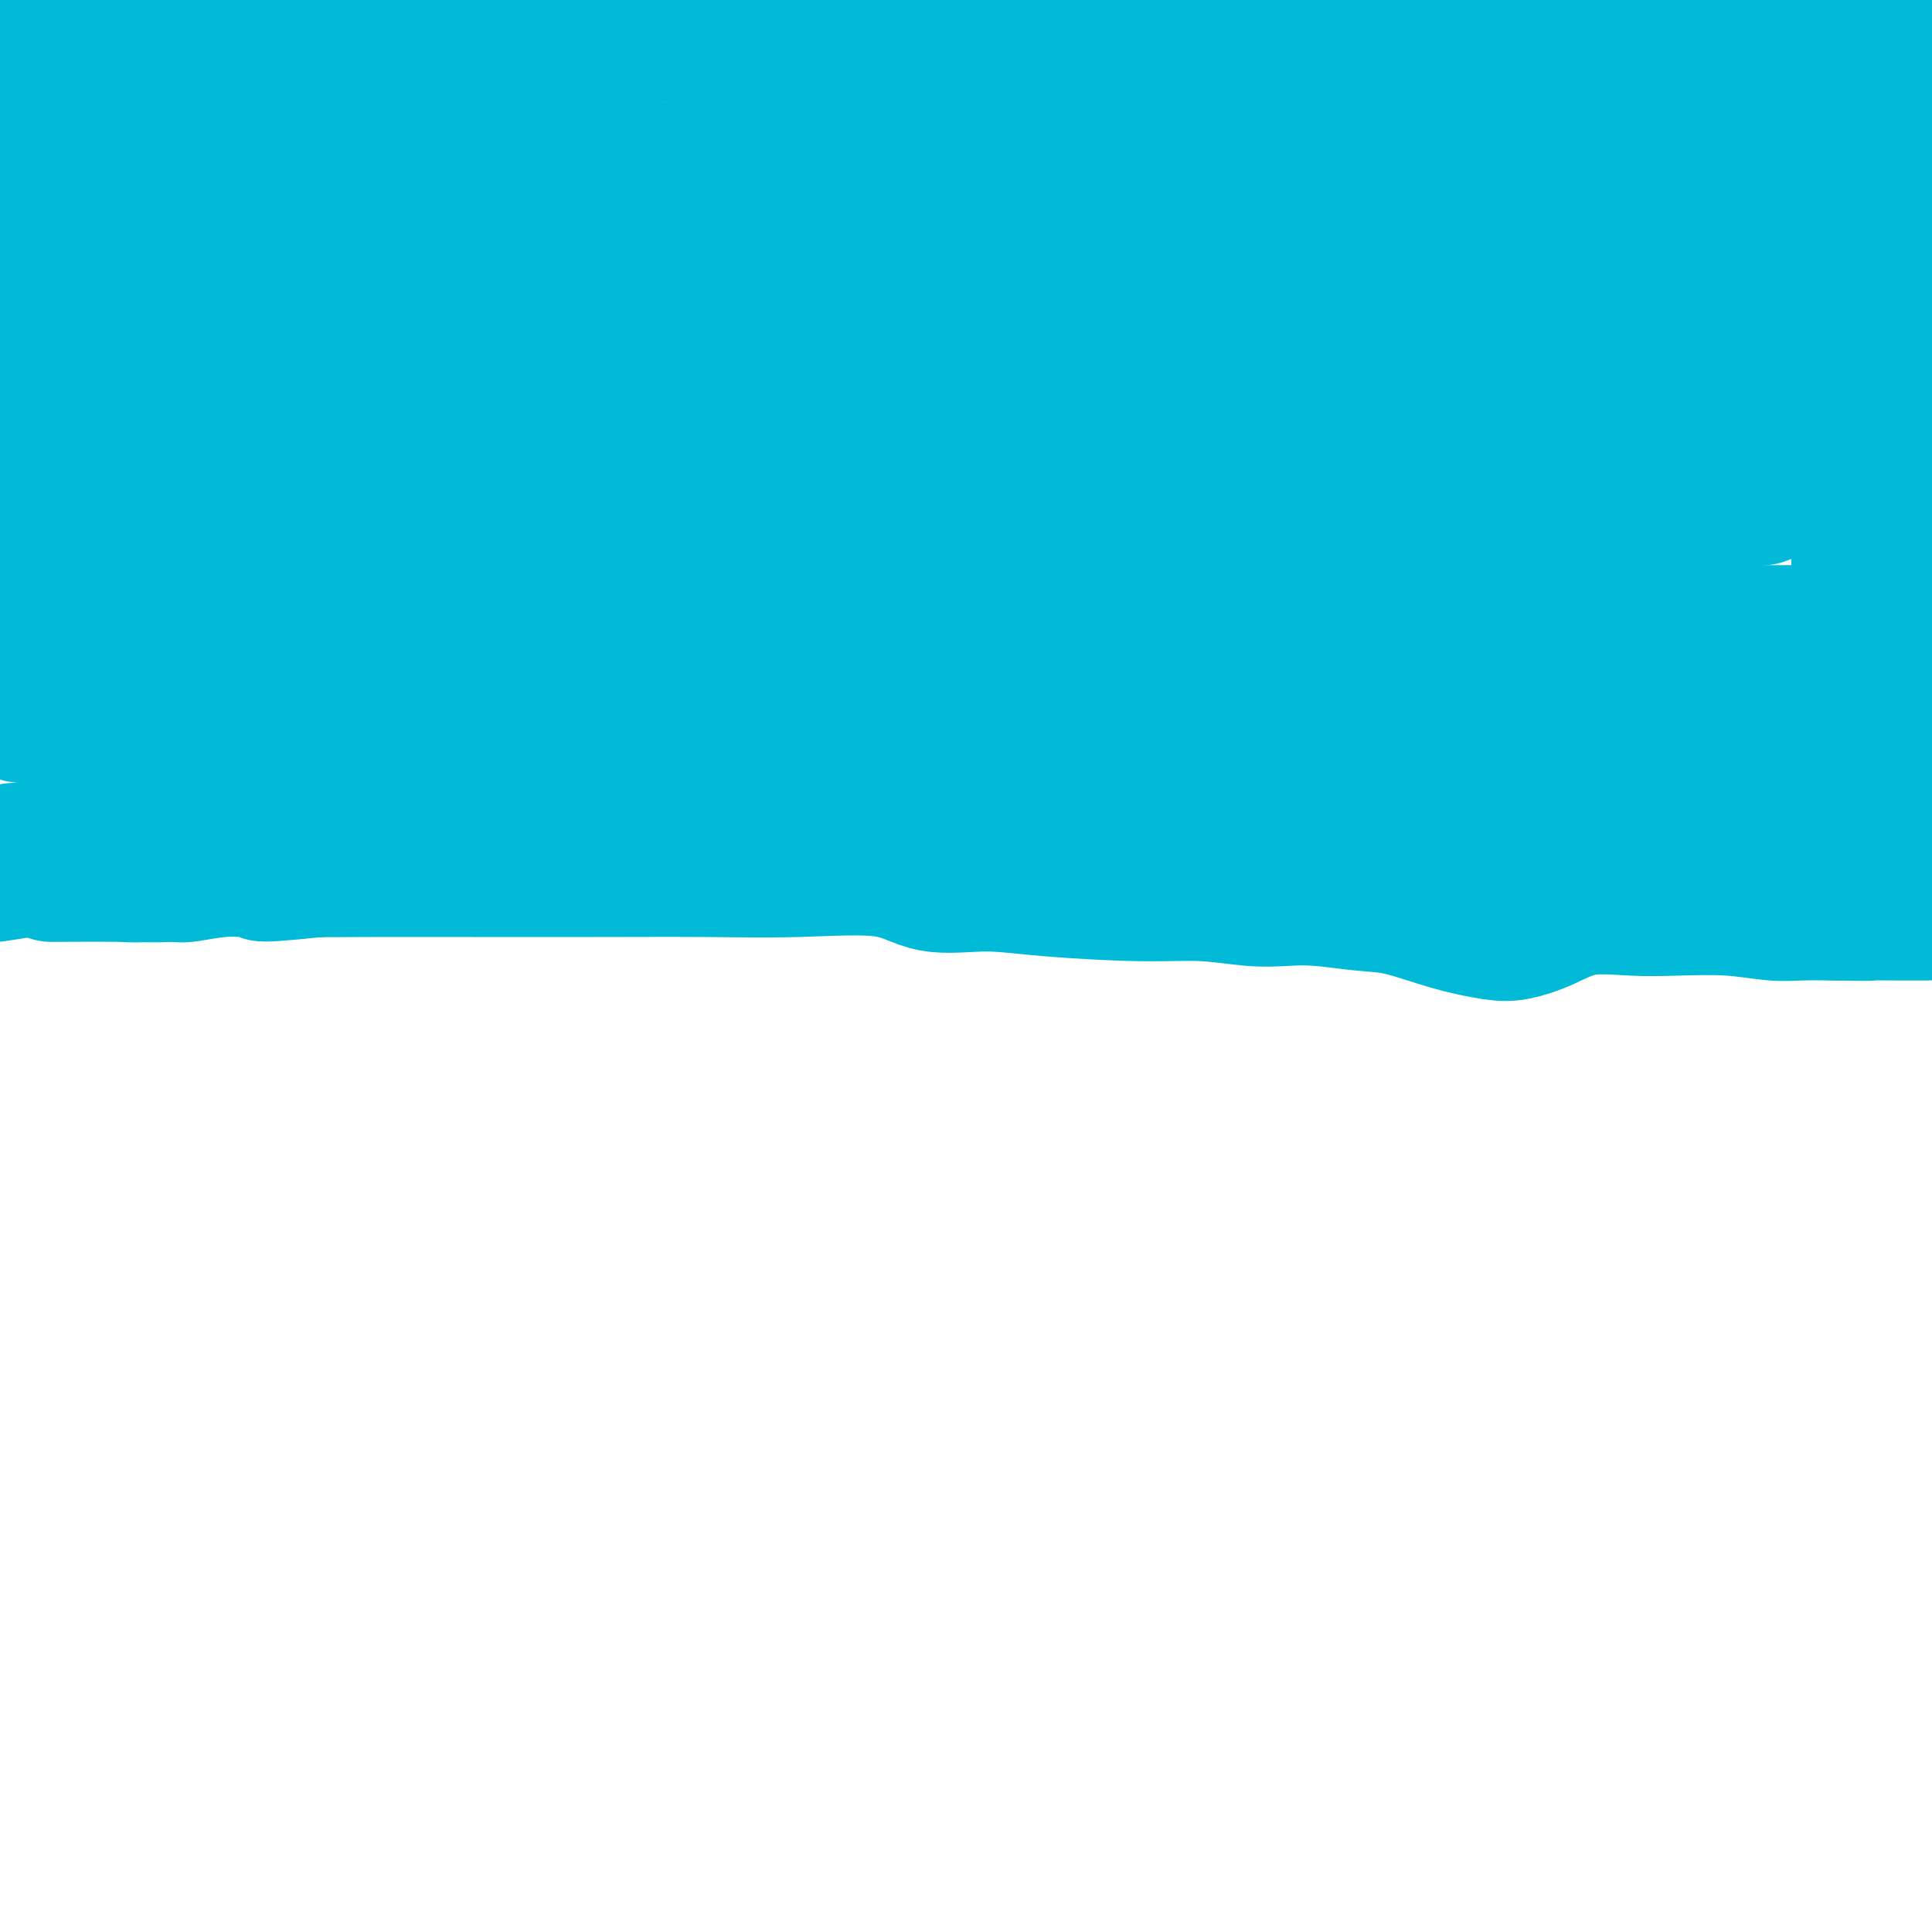 <svg viewBox='0 0 400 400' version='1.1' xmlns='http://www.w3.org/2000/svg' xmlns:xlink='http://www.w3.org/1999/xlink'><g fill='none' stroke='#00BAD8' stroke-width='20' stroke-linecap='round' stroke-linejoin='round'><path d='M4,136c-0.099,-0.006 -0.199,-0.012 0,0c0.199,0.012 0.696,0.042 1,0c0.304,-0.042 0.416,-0.155 1,0c0.584,0.155 1.642,0.577 3,1c1.358,0.423 3.017,0.846 4,1c0.983,0.154 1.291,0.040 2,0c0.709,-0.040 1.819,-0.007 2,0c0.181,0.007 -0.568,-0.012 0,0c0.568,0.012 2.452,0.056 4,0c1.548,-0.056 2.761,-0.211 5,0c2.239,0.211 5.504,0.789 8,1c2.496,0.211 4.223,0.057 6,0c1.777,-0.057 3.605,-0.015 5,0c1.395,0.015 2.358,0.003 4,0c1.642,-0.003 3.964,0.003 7,0c3.036,-0.003 6.788,-0.015 10,0c3.212,0.015 5.886,0.056 9,0c3.114,-0.056 6.670,-0.211 10,0c3.330,0.211 6.435,0.788 10,1c3.565,0.212 7.590,0.061 11,0c3.410,-0.061 6.205,-0.030 9,0'/><path d='M115,140c19.486,0.529 12.703,-0.148 13,0c0.297,0.148 7.676,1.123 15,2c7.324,0.877 14.592,1.657 20,2c5.408,0.343 8.956,0.249 12,0c3.044,-0.249 5.585,-0.651 9,0c3.415,0.651 7.705,2.357 11,3c3.295,0.643 5.597,0.225 9,0c3.403,-0.225 7.908,-0.256 12,0c4.092,0.256 7.770,0.799 11,1c3.230,0.201 6.010,0.058 9,0c2.990,-0.058 6.190,-0.032 9,0c2.810,0.032 5.231,0.072 7,0c1.769,-0.072 2.887,-0.254 6,0c3.113,0.254 8.223,0.944 13,1c4.777,0.056 9.223,-0.522 13,0c3.777,0.522 6.885,2.144 10,3c3.115,0.856 6.235,0.948 9,1c2.765,0.052 5.174,0.066 8,0c2.826,-0.066 6.069,-0.213 9,0c2.931,0.213 5.548,0.785 8,1c2.452,0.215 4.737,0.072 7,0c2.263,-0.072 4.504,-0.072 7,0c2.496,0.072 5.248,0.215 7,0c1.752,-0.215 2.506,-0.790 4,-1c1.494,-0.210 3.729,-0.056 6,0c2.271,0.056 4.579,0.015 6,0c1.421,-0.015 1.955,-0.004 3,0c1.045,0.004 2.600,0.001 4,0c1.400,-0.001 2.646,-0.000 4,0c1.354,0.000 2.815,0.000 4,0c1.185,-0.000 2.092,-0.000 3,0'/><path d='M383,153c13.003,0.000 5.512,0.000 3,0c-2.512,0.000 -0.044,0.000 1,0c1.044,-0.000 0.665,0.000 1,0c0.335,0.000 1.382,0.000 2,0c0.618,0.000 0.805,0.000 1,0c0.195,0.000 0.399,0.000 1,0c0.601,0.000 1.600,0.000 2,0c0.400,0.000 0.200,0.000 0,0'/></g>
<g fill='none' stroke='#00BAD8' stroke-width='28' stroke-linecap='round' stroke-linejoin='round'><path d='M387,144c-0.094,0.001 -0.189,0.002 -1,0c-0.811,-0.002 -2.339,-0.006 -3,0c-0.661,0.006 -0.457,0.022 -1,0c-0.543,-0.022 -1.834,-0.082 -3,0c-1.166,0.082 -2.206,0.305 -4,1c-1.794,0.695 -4.342,1.861 -7,2c-2.658,0.139 -5.427,-0.750 -8,-1c-2.573,-0.250 -4.952,0.140 -8,0c-3.048,-0.140 -6.765,-0.808 -10,-1c-3.235,-0.192 -5.987,0.092 -8,0c-2.013,-0.092 -3.286,-0.560 -6,-1c-2.714,-0.440 -6.868,-0.852 -9,-1c-2.132,-0.148 -2.241,-0.033 -4,0c-1.759,0.033 -5.166,-0.016 -9,0c-3.834,0.016 -8.093,0.095 -11,0c-2.907,-0.095 -4.461,-0.365 -7,-1c-2.539,-0.635 -6.063,-1.633 -9,-2c-2.937,-0.367 -5.286,-0.101 -8,0c-2.714,0.101 -5.794,0.038 -9,0c-3.206,-0.038 -6.540,-0.051 -10,0c-3.460,0.051 -7.047,0.168 -11,0c-3.953,-0.168 -8.272,-0.619 -12,-1c-3.728,-0.381 -6.864,-0.690 -10,-1'/><path d='M219,138c-25.057,-1.845 -13.199,-1.959 -10,-2c3.199,-0.041 -2.261,-0.011 -5,0c-2.739,0.011 -2.758,0.003 -4,0c-1.242,-0.003 -3.709,-0.001 -5,0c-1.291,0.001 -1.408,0.000 -2,0c-0.592,-0.000 -1.659,-0.000 -3,0c-1.341,0.000 -2.957,0.000 -4,0c-1.043,-0.000 -1.513,-0.000 -3,0c-1.487,0.000 -3.991,0.000 -6,0c-2.009,-0.000 -3.522,-0.000 -5,0c-1.478,0.000 -2.920,0.000 -4,0c-1.080,-0.000 -1.799,-0.000 -4,0c-2.201,0.000 -5.884,0.000 -8,0c-2.116,-0.000 -2.664,-0.000 -4,0c-1.336,0.000 -3.460,0.000 -5,0c-1.540,-0.000 -2.497,-0.000 -4,0c-1.503,0.000 -3.553,0.000 -5,0c-1.447,-0.000 -2.292,-0.000 -4,0c-1.708,0.000 -4.280,0.000 -6,0c-1.720,-0.000 -2.587,-0.000 -4,0c-1.413,0.000 -3.372,0.001 -5,0c-1.628,-0.001 -2.926,-0.004 -4,0c-1.074,0.004 -1.924,0.015 -3,0c-1.076,-0.015 -2.377,-0.056 -5,0c-2.623,0.056 -6.567,0.209 -9,0c-2.433,-0.209 -3.354,-0.781 -5,-1c-1.646,-0.219 -4.016,-0.086 -6,0c-1.984,0.086 -3.583,0.126 -5,0c-1.417,-0.126 -2.651,-0.419 -4,-1c-1.349,-0.581 -2.814,-1.452 -4,-2c-1.186,-0.548 -2.093,-0.774 -3,-1'/><path d='M71,131c-4.922,-0.957 -3.727,-0.848 -4,-1c-0.273,-0.152 -2.013,-0.565 -3,-1c-0.987,-0.435 -1.219,-0.894 -2,-1c-0.781,-0.106 -2.109,0.140 -3,0c-0.891,-0.140 -1.343,-0.665 -3,-1c-1.657,-0.335 -4.520,-0.481 -6,-1c-1.480,-0.519 -1.579,-1.411 -2,-2c-0.421,-0.589 -1.165,-0.874 -2,-1c-0.835,-0.126 -1.762,-0.094 -3,0c-1.238,0.094 -2.786,0.250 -4,0c-1.214,-0.250 -2.094,-0.907 -3,-1c-0.906,-0.093 -1.840,0.377 -3,0c-1.160,-0.377 -2.547,-1.602 -4,-2c-1.453,-0.398 -2.972,0.029 -4,0c-1.028,-0.029 -1.564,-0.515 -3,-1c-1.436,-0.485 -3.771,-0.971 -5,-1c-1.229,-0.029 -1.351,0.398 -2,0c-0.649,-0.398 -1.824,-1.623 -3,-2c-1.176,-0.377 -2.354,0.092 -3,0c-0.646,-0.092 -0.761,-0.746 -1,-1c-0.239,-0.254 -0.603,-0.107 -1,0c-0.397,0.107 -0.828,0.173 -1,0c-0.172,-0.173 -0.086,-0.587 0,-1'/><path d='M6,114c-10.044,-2.594 -2.654,-0.581 0,0c2.654,0.581 0.571,-0.272 0,-1c-0.571,-0.728 0.369,-1.332 1,-2c0.631,-0.668 0.953,-1.401 1,-2c0.047,-0.599 -0.183,-1.066 0,-2c0.183,-0.934 0.777,-2.335 1,-6c0.223,-3.665 0.074,-9.592 0,-13c-0.074,-3.408 -0.072,-4.295 0,-6c0.072,-1.705 0.216,-4.228 0,-7c-0.216,-2.772 -0.790,-5.792 -1,-8c-0.210,-2.208 -0.056,-3.603 0,-6c0.056,-2.397 0.015,-5.798 0,-8c-0.015,-2.202 -0.004,-3.207 0,-5c0.004,-1.793 0.001,-4.374 0,-6c-0.001,-1.626 0.001,-2.296 0,-3c-0.001,-0.704 -0.003,-1.442 0,-3c0.003,-1.558 0.011,-3.938 0,-5c-0.011,-1.062 -0.041,-0.807 0,-1c0.041,-0.193 0.155,-0.832 0,-2c-0.155,-1.168 -0.577,-2.863 -1,-4c-0.423,-1.137 -0.845,-1.715 -1,-2c-0.155,-0.285 -0.042,-0.275 0,-1c0.042,-0.725 0.012,-2.183 0,-3c-0.012,-0.817 -0.005,-0.992 0,-1c0.005,-0.008 0.007,0.153 0,0c-0.007,-0.153 -0.022,-0.618 0,-1c0.022,-0.382 0.083,-0.680 0,-1c-0.083,-0.320 -0.309,-0.663 0,-1c0.309,-0.337 1.155,-0.669 2,-1'/><path d='M8,13c-0.169,-13.603 -0.092,-3.610 0,0c0.092,3.610 0.201,0.838 1,-1c0.799,-1.838 2.290,-2.740 3,-3c0.710,-0.260 0.639,0.122 1,0c0.361,-0.122 1.155,-0.750 2,-1c0.845,-0.250 1.742,-0.124 3,0c1.258,0.124 2.877,0.244 5,0c2.123,-0.244 4.751,-0.854 6,-1c1.249,-0.146 1.119,0.172 2,0c0.881,-0.172 2.774,-0.833 4,-1c1.226,-0.167 1.785,0.159 4,0c2.215,-0.159 6.085,-0.803 9,-1c2.915,-0.197 4.873,0.052 9,0c4.127,-0.052 10.423,-0.406 18,0c7.577,0.406 16.437,1.573 24,2c7.563,0.427 13.831,0.113 21,0c7.169,-0.113 15.238,-0.026 22,0c6.762,0.026 12.215,-0.010 19,0c6.785,0.010 14.901,0.067 21,0c6.099,-0.067 10.179,-0.256 16,0c5.821,0.256 13.382,0.958 20,0c6.618,-0.958 12.295,-3.577 17,-5c4.705,-1.423 8.440,-1.652 14,-2c5.560,-0.348 12.944,-0.815 18,-1c5.056,-0.185 7.784,-0.088 11,0c3.216,0.088 6.919,0.168 11,0c4.081,-0.168 8.541,-0.584 13,-1'/><path d='M327,-1c-0.474,0.002 -0.948,0.004 0,0c0.948,-0.004 3.318,-0.014 6,0c2.682,0.014 5.677,0.054 8,0c2.323,-0.054 3.975,-0.200 6,0c2.025,0.200 4.422,0.745 6,1c1.578,0.255 2.337,0.218 6,1c3.663,0.782 10.230,2.381 13,3c2.770,0.619 1.742,0.257 3,0c1.258,-0.257 4.803,-0.409 7,0c2.197,0.409 3.045,1.377 4,2c0.955,0.623 2.016,0.899 3,1c0.984,0.101 1.892,0.026 2,0c0.108,-0.026 -0.583,-0.005 -1,0c-0.417,0.005 -0.561,-0.008 -1,0c-0.439,0.008 -1.174,0.038 -2,0c-0.826,-0.038 -1.743,-0.142 -3,0c-1.257,0.142 -2.855,0.532 -5,1c-2.145,0.468 -4.839,1.015 -7,1c-2.161,-0.015 -3.789,-0.592 -6,0c-2.211,0.592 -5.005,2.355 -7,3c-1.995,0.645 -3.191,0.174 -8,0c-4.809,-0.174 -13.231,-0.050 -19,0c-5.769,0.050 -8.884,0.025 -12,0'/><path d='M320,12c-8.199,0.181 -9.198,0.633 -11,0c-1.802,-0.633 -4.408,-2.352 -8,-3c-3.592,-0.648 -8.171,-0.226 -12,0c-3.829,0.226 -6.908,0.256 -10,0c-3.092,-0.256 -6.196,-0.799 -9,-1c-2.804,-0.201 -5.306,-0.059 -8,0c-2.694,0.059 -5.580,0.037 -7,0c-1.420,-0.037 -1.375,-0.087 -3,0c-1.625,0.087 -4.921,0.310 -7,0c-2.079,-0.310 -2.942,-1.155 -5,-2c-2.058,-0.845 -5.312,-1.691 -9,-2c-3.688,-0.309 -7.812,-0.083 -11,0c-3.188,0.083 -5.442,0.021 -7,0c-1.558,-0.021 -2.421,-0.002 -4,0c-1.579,0.002 -3.875,-0.014 -6,0c-2.125,0.014 -4.080,0.057 -6,0c-1.920,-0.057 -3.807,-0.213 -6,0c-2.193,0.213 -4.693,0.797 -8,1c-3.307,0.203 -7.421,0.025 -10,0c-2.579,-0.025 -3.622,0.103 -6,0c-2.378,-0.103 -6.089,-0.438 -10,0c-3.911,0.438 -8.020,1.648 -11,2c-2.980,0.352 -4.832,-0.154 -8,0c-3.168,0.154 -7.654,0.968 -11,2c-3.346,1.032 -5.553,2.283 -8,3c-2.447,0.717 -5.135,0.900 -8,1c-2.865,0.100 -5.906,0.118 -8,0c-2.094,-0.118 -3.242,-0.372 -6,1c-2.758,1.372 -7.127,4.369 -10,6c-2.873,1.631 -4.249,1.894 -6,2c-1.751,0.106 -3.875,0.053 -6,0'/><path d='M75,22c-4.017,1.439 -3.060,1.037 -4,1c-0.940,-0.037 -3.777,0.291 -5,1c-1.223,0.709 -0.833,1.798 -2,2c-1.167,0.202 -3.890,-0.482 -7,0c-3.110,0.482 -6.606,2.129 -9,3c-2.394,0.871 -3.686,0.965 -5,1c-1.314,0.035 -2.649,0.009 -4,0c-1.351,-0.009 -2.719,-0.002 -4,0c-1.281,0.002 -2.477,-0.000 -4,0c-1.523,0.000 -3.374,0.004 -5,0c-1.626,-0.004 -3.027,-0.015 -5,0c-1.973,0.015 -4.518,0.055 -6,0c-1.482,-0.055 -1.901,-0.207 -3,0c-1.099,0.207 -2.876,0.773 -4,1c-1.124,0.227 -1.593,0.116 -2,0c-0.407,-0.116 -0.751,-0.238 -1,0c-0.249,0.238 -0.401,0.837 0,1c0.401,0.163 1.357,-0.110 2,0c0.643,0.110 0.975,0.604 1,1c0.025,0.396 -0.257,0.694 1,1c1.257,0.306 4.053,0.621 8,1c3.947,0.379 9.043,0.821 14,2c4.957,1.179 9.774,3.094 15,4c5.226,0.906 10.862,0.804 21,0c10.138,-0.804 24.779,-2.308 31,-3c6.221,-0.692 4.021,-0.571 10,-1c5.979,-0.429 20.137,-1.408 30,-2c9.863,-0.592 15.432,-0.796 21,-1'/><path d='M159,34c20.476,-0.055 15.164,3.308 18,5c2.836,1.692 13.818,1.715 24,2c10.182,0.285 19.563,0.834 28,1c8.437,0.166 15.929,-0.050 23,0c7.071,0.050 13.720,0.367 19,0c5.280,-0.367 9.189,-1.416 12,-2c2.811,-0.584 4.523,-0.703 6,-1c1.477,-0.297 2.721,-0.773 4,-1c1.279,-0.227 2.595,-0.205 7,-1c4.405,-0.795 11.899,-2.406 18,-3c6.101,-0.594 10.810,-0.169 15,0c4.190,0.169 7.863,0.083 11,0c3.137,-0.083 5.739,-0.164 8,-1c2.261,-0.836 4.181,-2.429 6,-3c1.819,-0.571 3.538,-0.121 6,0c2.462,0.121 5.667,-0.086 8,-1c2.333,-0.914 3.792,-2.534 5,-3c1.208,-0.466 2.163,0.223 3,0c0.837,-0.223 1.556,-1.359 2,-2c0.444,-0.641 0.613,-0.788 1,-1c0.387,-0.212 0.990,-0.488 1,-1c0.010,-0.512 -0.575,-1.261 -1,-2c-0.425,-0.739 -0.691,-1.468 -1,-2c-0.309,-0.532 -0.660,-0.866 -1,-1c-0.340,-0.134 -0.670,-0.067 -1,0'/><path d='M380,17c-0.627,-0.708 -0.195,0.022 0,1c0.195,0.978 0.152,2.203 0,4c-0.152,1.797 -0.412,4.165 0,6c0.412,1.835 1.498,3.137 2,5c0.502,1.863 0.421,4.287 0,8c-0.421,3.713 -1.181,8.714 0,13c1.181,4.286 4.302,7.858 6,11c1.698,3.142 1.975,5.853 2,9c0.025,3.147 -0.200,6.729 0,9c0.200,2.271 0.824,3.231 1,4c0.176,0.769 -0.096,1.348 0,3c0.096,1.652 0.562,4.378 1,6c0.438,1.622 0.849,2.140 1,3c0.151,0.860 0.040,2.062 0,3c-0.040,0.938 -0.011,1.611 0,2c0.011,0.389 0.003,0.494 0,1c-0.003,0.506 -0.001,1.413 0,2c0.001,0.587 -0.000,0.853 0,2c0.000,1.147 0.002,3.175 0,4c-0.002,0.825 -0.008,0.448 0,1c0.008,0.552 0.030,2.032 0,4c-0.030,1.968 -0.113,4.423 0,5c0.113,0.577 0.423,-0.726 0,0c-0.423,0.726 -1.578,3.480 -2,5c-0.422,1.520 -0.112,1.807 0,2c0.112,0.193 0.027,0.292 0,1c-0.027,0.708 0.003,2.025 0,3c-0.003,0.975 -0.039,1.609 0,2c0.039,0.391 0.154,0.540 0,1c-0.154,0.460 -0.577,1.230 -1,2'/><path d='M390,139c-0.587,6.229 -0.553,1.802 -1,0c-0.447,-1.802 -1.374,-0.979 -2,-1c-0.626,-0.021 -0.951,-0.886 -1,-2c-0.049,-1.114 0.179,-2.476 0,-5c-0.179,-2.524 -0.766,-6.212 -1,-10c-0.234,-3.788 -0.115,-7.678 0,-12c0.115,-4.322 0.227,-9.075 0,-14c-0.227,-4.925 -0.793,-10.021 -1,-14c-0.207,-3.979 -0.054,-6.841 0,-11c0.054,-4.159 0.008,-9.616 0,-14c-0.008,-4.384 0.023,-7.694 0,-10c-0.023,-2.306 -0.101,-3.609 0,-6c0.101,-2.391 0.380,-5.870 1,-8c0.620,-2.130 1.580,-2.911 2,-4c0.420,-1.089 0.298,-2.488 1,-4c0.702,-1.512 2.227,-3.139 3,-4c0.773,-0.861 0.796,-0.958 1,-2c0.204,-1.042 0.591,-3.031 1,-4c0.409,-0.969 0.842,-0.920 1,-1c0.158,-0.080 0.043,-0.291 0,-1c-0.043,-0.709 -0.012,-1.917 0,-2c0.012,-0.083 0.006,0.958 0,2'/><path d='M394,12c1.538,-3.934 0.382,0.232 0,2c-0.382,1.768 0.009,1.139 0,3c-0.009,1.861 -0.419,6.212 -1,9c-0.581,2.788 -1.333,4.012 -2,6c-0.667,1.988 -1.251,4.741 -2,7c-0.749,2.259 -1.665,4.024 -2,6c-0.335,1.976 -0.090,4.163 0,9c0.090,4.837 0.024,12.326 0,16c-0.024,3.674 -0.006,3.534 0,5c0.006,1.466 0.002,4.538 0,6c-0.002,1.462 -0.001,1.316 0,2c0.001,0.684 0.000,2.199 0,3c-0.000,0.801 -0.001,0.886 0,1c0.001,0.114 0.002,0.255 0,1c-0.002,0.745 -0.008,2.094 0,3c0.008,0.906 0.031,1.367 0,2c-0.031,0.633 -0.115,1.437 0,2c0.115,0.563 0.431,0.887 0,1c-0.431,0.113 -1.607,0.017 -2,0c-0.393,-0.017 -0.002,0.047 0,0c0.002,-0.047 -0.384,-0.205 -1,0c-0.616,0.205 -1.462,0.773 -2,1c-0.538,0.227 -0.769,0.114 -1,0'/><path d='M381,97c-0.821,0.314 0.127,0.098 -1,0c-1.127,-0.098 -4.329,-0.080 -7,1c-2.671,1.080 -4.810,3.220 -7,4c-2.190,0.780 -4.430,0.198 -6,0c-1.570,-0.198 -2.471,-0.012 -3,0c-0.529,0.012 -0.688,-0.151 -2,0c-1.312,0.151 -3.777,0.615 -6,1c-2.223,0.385 -4.203,0.692 -6,1c-1.797,0.308 -3.411,0.616 -5,1c-1.589,0.384 -3.154,0.845 -5,1c-1.846,0.155 -3.973,0.003 -5,0c-1.027,-0.003 -0.953,0.143 -4,1c-3.047,0.857 -9.214,2.426 -13,3c-3.786,0.574 -5.192,0.154 -7,0c-1.808,-0.154 -4.017,-0.041 -7,0c-2.983,0.041 -6.738,0.011 -9,0c-2.262,-0.011 -3.030,-0.003 -6,0c-2.970,0.003 -8.141,0.001 -12,0c-3.859,-0.001 -6.407,-0.000 -10,0c-3.593,0.000 -8.233,0.000 -12,0c-3.767,-0.000 -6.661,-0.000 -10,0c-3.339,0.000 -7.123,0.001 -10,0c-2.877,-0.001 -4.846,-0.002 -8,0c-3.154,0.002 -7.492,0.008 -12,0c-4.508,-0.008 -9.185,-0.030 -13,0c-3.815,0.030 -6.768,0.113 -11,0c-4.232,-0.113 -9.745,-0.423 -13,-1c-3.255,-0.577 -4.254,-1.423 -7,-2c-2.746,-0.577 -7.239,-0.886 -11,-1c-3.761,-0.114 -6.789,-0.033 -10,0c-3.211,0.033 -6.606,0.016 -10,0'/><path d='M133,106c-9.147,-0.879 -6.516,-1.076 -7,-1c-0.484,0.076 -4.083,0.427 -7,0c-2.917,-0.427 -5.153,-1.631 -7,-2c-1.847,-0.369 -3.305,0.098 -6,0c-2.695,-0.098 -6.628,-0.762 -9,-1c-2.372,-0.238 -3.181,-0.050 -6,0c-2.819,0.050 -7.646,-0.040 -10,0c-2.354,0.040 -2.236,0.208 -3,0c-0.764,-0.208 -2.409,-0.792 -4,-1c-1.591,-0.208 -3.127,-0.041 -5,0c-1.873,0.041 -4.082,-0.045 -6,0c-1.918,0.045 -3.545,0.219 -5,0c-1.455,-0.219 -2.737,-0.833 -5,-1c-2.263,-0.167 -5.508,0.112 -8,0c-2.492,-0.112 -4.231,-0.614 -6,0c-1.769,0.614 -3.569,2.346 -5,3c-1.431,0.654 -2.492,0.232 -4,0c-1.508,-0.232 -3.462,-0.274 -5,0c-1.538,0.274 -2.659,0.865 -3,1c-0.341,0.135 0.099,-0.187 0,0c-0.099,0.187 -0.738,0.883 -1,1c-0.262,0.117 -0.149,-0.345 1,0c1.149,0.345 3.333,1.496 6,2c2.667,0.504 5.818,0.362 9,1c3.182,0.638 6.395,2.056 9,3c2.605,0.944 4.601,1.412 11,2c6.399,0.588 17.199,1.294 28,2'/><path d='M85,115c8.791,0.408 16.770,0.430 25,1c8.230,0.570 16.712,1.690 24,2c7.288,0.310 13.382,-0.188 19,0c5.618,0.188 10.761,1.063 15,2c4.239,0.937 7.573,1.936 13,3c5.427,1.064 12.945,2.193 23,3c10.055,0.807 22.645,1.292 35,2c12.355,0.708 24.473,1.640 36,2c11.527,0.360 22.462,0.149 32,0c9.538,-0.149 17.680,-0.237 26,0c8.320,0.237 16.817,0.799 22,1c5.183,0.201 7.050,0.040 9,0c1.950,-0.040 3.981,0.042 7,0c3.019,-0.042 7.026,-0.207 9,0c1.974,0.207 1.917,0.788 2,1c0.083,0.212 0.307,0.057 1,0c0.693,-0.057 1.856,-0.015 2,0c0.144,0.015 -0.732,0.004 -1,0c-0.268,-0.004 0.071,-0.001 -1,0c-1.071,0.001 -3.552,0.001 -6,0c-2.448,-0.001 -4.864,-0.005 -9,0c-4.136,0.005 -9.993,0.017 -16,0c-6.007,-0.017 -12.165,-0.063 -19,-1c-6.835,-0.937 -14.348,-2.767 -22,-4c-7.652,-1.233 -15.445,-1.870 -26,-4c-10.555,-2.130 -23.873,-5.751 -37,-9c-13.127,-3.249 -26.064,-6.124 -39,-9'/><path d='M209,105c-24.018,-4.981 -22.065,-4.435 -28,-6c-5.935,-1.565 -19.760,-5.241 -29,-7c-9.240,-1.759 -13.897,-1.599 -24,-2c-10.103,-0.401 -25.653,-1.361 -36,-2c-10.347,-0.639 -15.489,-0.956 -22,-1c-6.511,-0.044 -14.389,0.184 -20,0c-5.611,-0.184 -8.954,-0.782 -12,-1c-3.046,-0.218 -5.795,-0.056 -8,0c-2.205,0.056 -3.867,0.007 -5,0c-1.133,-0.007 -1.737,0.029 -2,0c-0.263,-0.029 -0.185,-0.124 1,0c1.185,0.124 3.476,0.465 5,0c1.524,-0.465 2.282,-1.736 10,0c7.718,1.736 22.396,6.479 35,7c12.604,0.521 23.132,-3.181 36,-6c12.868,-2.819 28.074,-4.755 44,-6c15.926,-1.245 32.571,-1.798 50,-2c17.429,-0.202 35.640,-0.054 55,0c19.360,0.054 39.868,0.015 55,0c15.132,-0.015 24.886,-0.004 32,0c7.114,0.004 11.587,0.001 15,0c3.413,-0.001 5.765,-0.000 7,0c1.235,0.000 1.353,0.000 1,0c-0.353,-0.000 -1.176,-0.000 -2,0'/><path d='M367,79c32.869,-0.172 8.543,0.397 -3,0c-11.543,-0.397 -10.302,-1.760 -13,-2c-2.698,-0.240 -9.333,0.645 -16,0c-6.667,-0.645 -13.365,-2.819 -24,-4c-10.635,-1.181 -25.206,-1.369 -44,-3c-18.794,-1.631 -41.812,-4.706 -62,-7c-20.188,-2.294 -37.547,-3.806 -54,-5c-16.453,-1.194 -32.002,-2.071 -45,-3c-12.998,-0.929 -23.446,-1.909 -34,-3c-10.554,-1.091 -21.215,-2.292 -26,-3c-4.785,-0.708 -3.695,-0.921 -4,-1c-0.305,-0.079 -2.006,-0.022 -3,0c-0.994,0.022 -1.281,0.010 -2,0c-0.719,-0.010 -1.870,-0.017 -3,0c-1.130,0.017 -2.239,0.060 -3,0c-0.761,-0.060 -1.172,-0.223 -2,0c-0.828,0.223 -2.072,0.830 -3,1c-0.928,0.170 -1.541,-0.098 -2,0c-0.459,0.098 -0.763,0.561 -1,1c-0.237,0.439 -0.408,0.855 0,1c0.408,0.145 1.396,0.020 2,0c0.604,-0.020 0.824,0.064 3,1c2.176,0.936 6.307,2.723 11,4c4.693,1.277 9.949,2.043 15,3c5.051,0.957 9.898,2.104 15,3c5.102,0.896 10.458,1.542 19,2c8.542,0.458 20.271,0.729 32,1'/><path d='M120,65c15.031,0.553 27.107,0.436 48,2c20.893,1.564 50.603,4.810 67,6c16.397,1.190 19.481,0.322 22,0c2.519,-0.322 4.473,-0.100 6,0c1.527,0.100 2.626,0.079 3,0c0.374,-0.079 0.023,-0.216 0,0c-0.023,0.216 0.281,0.783 -1,1c-1.281,0.217 -4.148,0.082 -7,1c-2.852,0.918 -5.691,2.888 -10,4c-4.309,1.112 -10.089,1.366 -13,2c-2.911,0.634 -2.953,1.646 -9,2c-6.047,0.354 -18.100,0.048 -28,0c-9.900,-0.048 -17.646,0.162 -26,0c-8.354,-0.162 -17.317,-0.695 -26,-1c-8.683,-0.305 -17.087,-0.382 -25,-1c-7.913,-0.618 -15.334,-1.778 -21,-3c-5.666,-1.222 -9.577,-2.508 -14,-3c-4.423,-0.492 -9.359,-0.192 -12,0c-2.641,0.192 -2.986,0.276 -5,0c-2.014,-0.276 -5.698,-0.911 -7,-1c-1.302,-0.089 -0.223,0.368 -1,0c-0.777,-0.368 -3.409,-1.561 -5,-2c-1.591,-0.439 -2.140,-0.125 -3,0c-0.860,0.125 -2.031,0.062 -3,0c-0.969,-0.062 -1.735,-0.122 -2,0c-0.265,0.122 -0.030,0.424 -1,0c-0.970,-0.424 -3.146,-1.576 -6,-2c-2.854,-0.424 -6.387,-0.121 -9,0c-2.613,0.121 -4.307,0.061 -6,0'/><path d='M26,70c-15.418,-1.685 -6.462,-0.399 -5,0c1.462,0.399 -4.570,-0.089 -8,0c-3.430,0.089 -4.259,0.756 -5,1c-0.741,0.244 -1.395,0.065 -2,0c-0.605,-0.065 -1.163,-0.018 -2,0c-0.837,0.018 -1.953,0.005 -3,0c-1.047,-0.005 -2.023,-0.003 -3,0'/><path d='M-1,72c-0.050,0.065 -0.100,0.131 0,0c0.100,-0.131 0.351,-0.458 3,0c2.649,0.458 7.696,1.700 14,3c6.304,1.300 13.865,2.658 21,4c7.135,1.342 13.844,2.669 22,4c8.156,1.331 17.758,2.668 24,3c6.242,0.332 9.123,-0.341 17,0c7.877,0.341 20.750,1.695 26,2c5.250,0.305 2.876,-0.440 8,1c5.124,1.440 17.746,5.065 26,7c8.254,1.935 12.141,2.179 17,3c4.859,0.821 10.690,2.220 17,3c6.310,0.780 13.097,0.940 20,1c6.903,0.060 13.921,0.020 20,0c6.079,-0.020 11.220,-0.021 17,0c5.780,0.021 12.199,0.064 20,0c7.801,-0.064 16.983,-0.235 26,0c9.017,0.235 17.868,0.877 25,1c7.132,0.123 12.545,-0.274 18,0c5.455,0.274 10.953,1.220 15,1c4.047,-0.220 6.643,-1.607 8,-2c1.357,-0.393 1.475,0.209 2,0c0.525,-0.209 1.457,-1.229 2,-2c0.543,-0.771 0.698,-1.292 1,-2c0.302,-0.708 0.752,-1.604 1,-2c0.248,-0.396 0.295,-0.294 0,-1c-0.295,-0.706 -0.933,-2.222 -2,-4c-1.067,-1.778 -2.565,-3.819 -4,-6c-1.435,-2.181 -2.807,-4.502 -4,-6c-1.193,-1.498 -2.206,-2.173 -3,-3c-0.794,-0.827 -1.370,-1.808 -3,-3c-1.630,-1.192 -4.315,-2.596 -7,-4'/><path d='M346,70c-5.356,-4.222 -12.244,-9.778 -15,-12c-2.756,-2.222 -1.378,-1.111 0,0'/></g>
<g fill='none' stroke='#000000' stroke-width='6' stroke-linecap='round' stroke-linejoin='round'><path d='M189,22c-0.417,0.000 -0.833,0.000 -1,0c-0.167,0.000 -0.083,0.000 0,0'/><path d='M188,22c0.356,0.000 0.713,0.000 1,0c0.287,-0.000 0.506,-0.001 1,0c0.494,0.001 1.264,0.004 2,0c0.736,-0.004 1.440,-0.015 2,0c0.560,0.015 0.977,0.057 1,0c0.023,-0.057 -0.347,-0.211 0,0c0.347,0.211 1.413,0.789 2,1c0.587,0.211 0.697,0.057 1,0c0.303,-0.057 0.801,-0.016 1,0c0.199,0.016 0.100,0.008 0,0'/></g>
<g fill='none' stroke='#00BAD8' stroke-width='28' stroke-linecap='round' stroke-linejoin='round'><path d='M173,20c0.421,0.340 0.841,0.679 2,0c1.159,-0.679 3.055,-2.378 4,-3c0.945,-0.622 0.939,-0.167 3,0c2.061,0.167 6.189,0.044 10,0c3.811,-0.044 7.306,-0.011 10,0c2.694,0.011 4.586,-0.000 7,0c2.414,0.000 5.350,0.011 8,0c2.650,-0.011 5.013,-0.045 7,0c1.987,0.045 3.596,0.170 5,0c1.404,-0.170 2.602,-0.635 5,0c2.398,0.635 5.997,2.370 9,3c3.003,0.630 5.409,0.154 8,0c2.591,-0.154 5.365,0.015 10,0c4.635,-0.015 11.131,-0.214 14,0c2.869,0.214 2.111,0.840 4,0c1.889,-0.840 6.425,-3.148 9,-4c2.575,-0.852 3.187,-0.250 5,0c1.813,0.250 4.825,0.146 7,0c2.175,-0.146 3.511,-0.336 6,0c2.489,0.336 6.129,1.198 9,2c2.871,0.802 4.971,1.544 7,2c2.029,0.456 3.987,0.627 6,1c2.013,0.373 4.080,0.946 5,1c0.920,0.054 0.691,-0.413 0,0c-0.691,0.413 -1.846,1.707 -3,3'/><path d='M330,25c-1.234,1.145 -2.819,2.508 -5,4c-2.181,1.492 -4.959,3.115 -7,4c-2.041,0.885 -3.347,1.033 -6,2c-2.653,0.967 -6.654,2.754 -9,4c-2.346,1.246 -3.036,1.952 -5,3c-1.964,1.048 -5.202,2.439 -8,3c-2.798,0.561 -5.156,0.292 -9,1c-3.844,0.708 -9.175,2.393 -14,4c-4.825,1.607 -9.145,3.134 -12,4c-2.855,0.866 -4.247,1.070 -5,1c-0.753,-0.070 -0.868,-0.413 -1,0c-0.132,0.413 -0.280,1.582 0,2c0.280,0.418 0.987,0.084 5,0c4.013,-0.084 11.331,0.083 17,0c5.669,-0.083 9.688,-0.414 13,0c3.312,0.414 5.918,1.575 8,2c2.082,0.425 3.640,0.114 7,0c3.360,-0.114 8.522,-0.030 12,0c3.478,0.030 5.272,0.005 8,0c2.728,-0.005 6.391,0.009 15,0c8.609,-0.009 22.164,-0.041 31,0c8.836,0.041 12.953,0.155 18,0c5.047,-0.155 11.023,-0.577 17,-1'/><path d='M393,62c0.900,-0.167 1.800,-0.335 0,0c-1.800,0.335 -6.302,1.171 -10,2c-3.698,0.829 -6.594,1.651 -10,2c-3.406,0.349 -7.321,0.226 -10,1c-2.679,0.774 -4.122,2.446 -6,3c-1.878,0.554 -4.192,-0.009 -6,0c-1.808,0.009 -3.110,0.592 -6,1c-2.890,0.408 -7.367,0.643 -10,1c-2.633,0.357 -3.422,0.838 -5,1c-1.578,0.162 -3.946,0.005 -6,0c-2.054,-0.005 -3.793,0.142 -5,0c-1.207,-0.142 -1.881,-0.574 -3,-1c-1.119,-0.426 -2.684,-0.845 -4,-1c-1.316,-0.155 -2.384,-0.047 -3,0c-0.616,0.047 -0.779,0.031 -1,0c-0.221,-0.031 -0.500,-0.077 -1,0c-0.500,0.077 -1.221,0.279 -1,0c0.221,-0.279 1.382,-1.037 2,-1c0.618,0.037 0.692,0.870 3,0c2.308,-0.870 6.851,-3.441 11,-5c4.149,-1.559 7.906,-2.105 12,-3c4.094,-0.895 8.526,-2.138 12,-3c3.474,-0.862 5.988,-1.343 9,-2c3.012,-0.657 6.520,-1.489 8,-2c1.480,-0.511 0.933,-0.700 1,-1c0.067,-0.300 0.750,-0.709 1,-1c0.250,-0.291 0.067,-0.463 0,-1c-0.067,-0.537 -0.019,-1.439 0,-2c0.019,-0.561 0.010,-0.780 0,-1'/><path d='M365,49c0.246,-1.528 -0.140,-2.347 -1,-3c-0.860,-0.653 -2.196,-1.138 -3,-2c-0.804,-0.862 -1.076,-2.099 -2,-3c-0.924,-0.901 -2.500,-1.464 -4,-2c-1.500,-0.536 -2.925,-1.044 -4,-2c-1.075,-0.956 -1.802,-2.362 -3,-3c-1.198,-0.638 -2.868,-0.510 -4,-1c-1.132,-0.490 -1.727,-1.599 -2,-2c-0.273,-0.401 -0.226,-0.093 0,0c0.226,0.093 0.630,-0.027 3,0c2.370,0.027 6.706,0.202 11,0c4.294,-0.202 8.546,-0.782 12,-1c3.454,-0.218 6.110,-0.074 8,0c1.890,0.074 3.013,0.077 4,0c0.987,-0.077 1.837,-0.235 2,0c0.163,0.235 -0.360,0.864 -1,1c-0.640,0.136 -1.396,-0.220 -2,0c-0.604,0.220 -1.056,1.017 -2,2c-0.944,0.983 -2.380,2.153 -4,3c-1.620,0.847 -3.424,1.371 -5,2c-1.576,0.629 -2.924,1.362 -5,2c-2.076,0.638 -4.879,1.182 -8,2c-3.121,0.818 -6.561,1.909 -10,3'/><path d='M345,45c-6.249,1.955 -7.872,2.342 -10,3c-2.128,0.658 -4.762,1.588 -8,2c-3.238,0.412 -7.082,0.307 -9,1c-1.918,0.693 -1.912,2.186 -3,3c-1.088,0.814 -3.271,0.950 -4,1c-0.729,0.050 -0.004,0.013 0,0c0.004,-0.013 -0.713,-0.004 -1,0c-0.287,0.004 -0.143,0.002 0,0'/><path d='M257,63c-2.499,0.291 -4.999,0.583 -7,1c-2.001,0.417 -3.504,0.960 -5,1c-1.496,0.040 -2.986,-0.422 -5,0c-2.014,0.422 -4.554,1.728 -6,2c-1.446,0.272 -1.800,-0.490 -3,0c-1.200,0.490 -3.246,2.232 -5,3c-1.754,0.768 -3.216,0.562 -5,1c-1.784,0.438 -3.890,1.519 -7,2c-3.110,0.481 -7.225,0.362 -11,1c-3.775,0.638 -7.209,2.031 -11,3c-3.791,0.969 -7.938,1.512 -11,2c-3.062,0.488 -5.039,0.921 -9,2c-3.961,1.079 -9.906,2.806 -15,4c-5.094,1.194 -9.336,1.857 -14,3c-4.664,1.143 -9.750,2.767 -15,4c-5.250,1.233 -10.665,2.074 -15,3c-4.335,0.926 -7.591,1.935 -11,3c-3.409,1.065 -6.973,2.184 -10,3c-3.027,0.816 -5.519,1.330 -8,2c-2.481,0.670 -4.951,1.498 -7,2c-2.049,0.502 -3.678,0.678 -6,1c-2.322,0.322 -5.339,0.790 -8,2c-2.661,1.210 -4.967,3.161 -7,4c-2.033,0.839 -3.793,0.567 -7,2c-3.207,1.433 -7.862,4.572 -10,6c-2.138,1.428 -1.759,1.144 -3,2c-1.241,0.856 -4.100,2.851 -6,4c-1.900,1.149 -2.839,1.452 -4,2c-1.161,0.548 -2.543,1.340 -4,2c-1.457,0.660 -2.988,1.189 -4,2c-1.012,0.811 -1.506,1.906 -2,3'/><path d='M16,135c-7.779,4.352 -3.725,1.732 -3,1c0.725,-0.732 -1.878,0.424 -3,1c-1.122,0.576 -0.764,0.571 -1,1c-0.236,0.429 -1.068,1.292 -2,2c-0.932,0.708 -1.965,1.262 -3,2c-1.035,0.738 -2.071,1.662 -3,2c-0.929,0.338 -1.750,0.091 -2,0c-0.250,-0.091 0.071,-0.026 0,0c-0.071,0.026 -0.536,0.013 -1,0'/><path d='M2,146c-0.113,-0.243 -0.226,-0.486 0,0c0.226,0.486 0.793,1.699 2,2c1.207,0.301 3.056,-0.312 5,0c1.944,0.312 3.983,1.548 7,2c3.017,0.452 7.010,0.121 10,0c2.990,-0.121 4.976,-0.033 7,0c2.024,0.033 4.086,0.012 5,0c0.914,-0.012 0.679,-0.015 2,0c1.321,0.015 4.197,0.046 6,0c1.803,-0.046 2.533,-0.170 5,0c2.467,0.170 6.673,0.634 11,0c4.327,-0.634 8.777,-2.367 13,-3c4.223,-0.633 8.220,-0.167 11,0c2.780,0.167 4.342,0.033 7,0c2.658,-0.033 6.413,0.034 10,0c3.587,-0.034 7.005,-0.168 11,0c3.995,0.168 8.566,0.637 13,0c4.434,-0.637 8.732,-2.380 13,-3c4.268,-0.620 8.506,-0.119 14,0c5.494,0.119 12.243,-0.146 18,0c5.757,0.146 10.521,0.702 14,1c3.479,0.298 5.672,0.336 11,1c5.328,0.664 13.790,1.954 20,3c6.210,1.046 10.169,1.850 13,2c2.831,0.150 4.534,-0.352 8,0c3.466,0.352 8.694,1.558 13,2c4.306,0.442 7.691,0.118 11,0c3.309,-0.118 6.541,-0.032 9,0c2.459,0.032 4.144,0.008 6,0c1.856,-0.008 3.884,-0.002 5,0c1.116,0.002 1.319,0.001 2,0c0.681,-0.001 1.841,-0.000 3,0'/><path d='M287,153c6.062,-0.000 3.218,-0.000 4,0c0.782,0.000 5.190,0.000 7,0c1.810,-0.000 1.023,-0.000 2,0c0.977,0.000 3.717,0.000 6,0c2.283,-0.000 4.108,-0.000 6,0c1.892,0.000 3.852,0.000 5,0c1.148,-0.000 1.484,-0.000 3,0c1.516,0.000 4.212,0.000 6,0c1.788,-0.000 2.667,-0.000 4,0c1.333,0.000 3.120,0.000 5,0c1.880,-0.000 3.854,-0.000 6,0c2.146,0.000 4.463,0.000 7,0c2.537,-0.000 5.294,-0.001 7,0c1.706,0.001 2.361,0.003 5,0c2.639,-0.003 7.262,-0.011 11,0c3.738,0.011 6.590,0.042 10,0c3.410,-0.042 7.378,-0.155 10,0c2.622,0.155 3.898,0.580 5,1c1.102,0.420 2.029,0.834 3,1c0.971,0.166 1.985,0.083 3,0'/><path d='M397,161c0.450,-0.210 0.901,-0.420 0,0c-0.901,0.420 -3.153,1.469 -5,2c-1.847,0.531 -3.290,0.545 -5,1c-1.710,0.455 -3.688,1.351 -5,2c-1.312,0.649 -1.959,1.049 -5,2c-3.041,0.951 -8.476,2.451 -13,3c-4.524,0.549 -8.136,0.147 -12,0c-3.864,-0.147 -7.981,-0.039 -13,0c-5.019,0.039 -10.941,0.007 -15,0c-4.059,-0.007 -6.257,0.009 -10,0c-3.743,-0.009 -9.032,-0.045 -13,0c-3.968,0.045 -6.614,0.169 -11,0c-4.386,-0.169 -10.512,-0.632 -17,-1c-6.488,-0.368 -13.336,-0.640 -20,-1c-6.664,-0.360 -13.143,-0.806 -20,-1c-6.857,-0.194 -14.093,-0.135 -20,0c-5.907,0.135 -10.484,0.344 -15,0c-4.516,-0.344 -8.970,-1.243 -12,-2c-3.030,-0.757 -4.636,-1.373 -9,-2c-4.364,-0.627 -11.486,-1.265 -16,-2c-4.514,-0.735 -6.420,-1.566 -9,-2c-2.580,-0.434 -5.836,-0.472 -10,-1c-4.164,-0.528 -9.238,-1.548 -13,-2c-3.762,-0.452 -6.212,-0.338 -10,0c-3.788,0.338 -8.913,0.901 -13,1c-4.087,0.099 -7.134,-0.264 -10,0c-2.866,0.264 -5.550,1.156 -9,2c-3.450,0.844 -7.667,1.638 -10,2c-2.333,0.362 -2.782,0.290 -6,1c-3.218,0.710 -9.205,2.203 -13,3c-3.795,0.797 -5.397,0.899 -7,1'/><path d='M51,167c-8.047,1.516 -5.666,0.807 -6,1c-0.334,0.193 -3.384,1.288 -6,2c-2.616,0.712 -4.798,1.039 -7,1c-2.202,-0.039 -4.423,-0.446 -6,0c-1.577,0.446 -2.511,1.745 -4,2c-1.489,0.255 -3.533,-0.534 -5,0c-1.467,0.534 -2.356,2.390 -4,3c-1.644,0.610 -4.043,-0.025 -5,0c-0.957,0.025 -0.472,0.711 -1,1c-0.528,0.289 -2.069,0.181 -3,0c-0.931,-0.181 -1.251,-0.433 -2,0c-0.749,0.433 -1.928,1.552 -3,2c-1.072,0.448 -2.036,0.224 -3,0'/><path d='M4,176c-1.188,0.113 -2.377,0.225 0,0c2.377,-0.225 8.319,-0.789 13,-1c4.681,-0.211 8.103,-0.070 13,0c4.897,0.070 11.271,0.067 15,0c3.729,-0.067 4.815,-0.199 8,0c3.185,0.199 8.471,0.727 13,0c4.529,-0.727 8.302,-2.710 12,-4c3.698,-1.290 7.322,-1.887 12,-3c4.678,-1.113 10.410,-2.743 16,-4c5.590,-1.257 11.036,-2.141 16,-3c4.964,-0.859 9.444,-1.692 15,-2c5.556,-0.308 12.188,-0.091 19,0c6.812,0.091 13.805,0.056 20,0c6.195,-0.056 11.594,-0.131 17,0c5.406,0.131 10.820,0.469 15,1c4.180,0.531 7.126,1.254 12,2c4.874,0.746 11.676,1.515 15,3c3.324,1.485 3.171,3.685 10,1c6.829,-2.685 20.640,-10.255 29,-13c8.360,-2.745 11.269,-0.665 16,0c4.731,0.665 11.286,-0.086 17,0c5.714,0.086 10.588,1.007 16,2c5.412,0.993 11.361,2.056 16,3c4.639,0.944 7.967,1.770 12,2c4.033,0.230 8.772,-0.134 13,0c4.228,0.134 7.946,0.767 13,1c5.054,0.233 11.444,0.067 17,0c5.556,-0.067 10.278,-0.033 15,0'/><path d='M398,180c0.500,-0.030 0.999,-0.061 0,0c-0.999,0.061 -3.497,0.212 -6,1c-2.503,0.788 -5.011,2.211 -8,3c-2.989,0.789 -6.457,0.943 -10,1c-3.543,0.057 -7.159,0.017 -10,0c-2.841,-0.017 -4.908,-0.011 -7,0c-2.092,0.011 -4.210,0.028 -7,0c-2.790,-0.028 -6.252,-0.099 -10,-1c-3.748,-0.901 -7.783,-2.630 -12,-4c-4.217,-1.370 -8.618,-2.382 -13,-3c-4.382,-0.618 -8.747,-0.844 -13,-2c-4.253,-1.156 -8.394,-3.242 -13,-4c-4.606,-0.758 -9.677,-0.189 -14,0c-4.323,0.189 -7.899,-0.001 -12,0c-4.101,0.001 -8.727,0.192 -14,0c-5.273,-0.192 -11.192,-0.768 -16,-1c-4.808,-0.232 -8.506,-0.119 -12,0c-3.494,0.119 -6.783,0.245 -11,0c-4.217,-0.245 -9.363,-0.861 -13,-1c-3.637,-0.139 -5.766,0.197 -11,0c-5.234,-0.197 -13.575,-0.929 -19,-1c-5.425,-0.071 -7.936,0.517 -11,1c-3.064,0.483 -6.682,0.860 -10,1c-3.318,0.140 -6.337,0.041 -9,0c-2.663,-0.041 -4.971,-0.026 -8,1c-3.029,1.026 -6.778,3.062 -13,4c-6.222,0.938 -14.916,0.779 -19,1c-4.084,0.221 -3.559,0.822 -6,1c-2.441,0.178 -7.850,-0.067 -11,0c-3.150,0.067 -4.043,0.448 -6,1c-1.957,0.552 -4.979,1.276 -8,2'/><path d='M66,180c-17.506,1.852 -10.770,0.482 -9,0c1.770,-0.482 -1.426,-0.077 -4,0c-2.574,0.077 -4.525,-0.175 -7,0c-2.475,0.175 -5.474,0.775 -7,1c-1.526,0.225 -1.580,0.075 -3,0c-1.420,-0.075 -4.207,-0.074 -6,0c-1.793,0.074 -2.591,0.220 -4,0c-1.409,-0.220 -3.427,-0.805 -6,-1c-2.573,-0.195 -5.700,-0.001 -8,0c-2.300,0.001 -3.773,-0.192 -6,0c-2.227,0.192 -5.208,0.769 -7,1c-1.792,0.231 -2.396,0.115 -3,0'/><path d='M12,181c-1.222,0.008 -2.444,0.016 0,0c2.444,-0.016 8.555,-0.057 13,0c4.445,0.057 7.225,0.211 10,0c2.775,-0.211 5.546,-0.789 10,-1c4.454,-0.211 10.591,-0.057 16,0c5.409,0.057 10.088,0.016 16,0c5.912,-0.016 13.055,-0.007 21,0c7.945,0.007 16.693,0.013 25,0c8.307,-0.013 16.174,-0.047 23,0c6.826,0.047 12.611,0.173 19,0c6.389,-0.173 13.383,-0.645 18,0c4.617,0.645 6.856,2.406 10,3c3.144,0.594 7.193,0.019 11,0c3.807,-0.019 7.374,0.517 13,1c5.626,0.483 13.312,0.913 19,1c5.688,0.087 9.376,-0.169 13,0c3.624,0.169 7.182,0.765 10,1c2.818,0.235 4.896,0.111 7,0c2.104,-0.111 4.232,-0.208 7,0c2.768,0.208 6.174,0.722 9,1c2.826,0.278 5.071,0.319 8,1c2.929,0.681 6.540,2.003 10,3c3.460,0.997 6.769,1.668 9,2c2.231,0.332 3.386,0.324 5,0c1.614,-0.324 3.688,-0.963 6,-2c2.312,-1.037 4.862,-2.470 8,-3c3.138,-0.530 6.865,-0.156 10,0c3.135,0.156 5.680,0.094 9,0c3.320,-0.094 7.416,-0.221 11,0c3.584,0.221 6.657,0.790 9,1c2.343,0.210 3.955,0.060 6,0c2.045,-0.060 4.522,-0.030 7,0'/><path d='M380,189c9.274,0.155 6.458,0.042 7,0c0.542,-0.042 4.440,-0.012 7,0c2.560,0.012 3.780,0.006 5,0'/></g>
</svg>